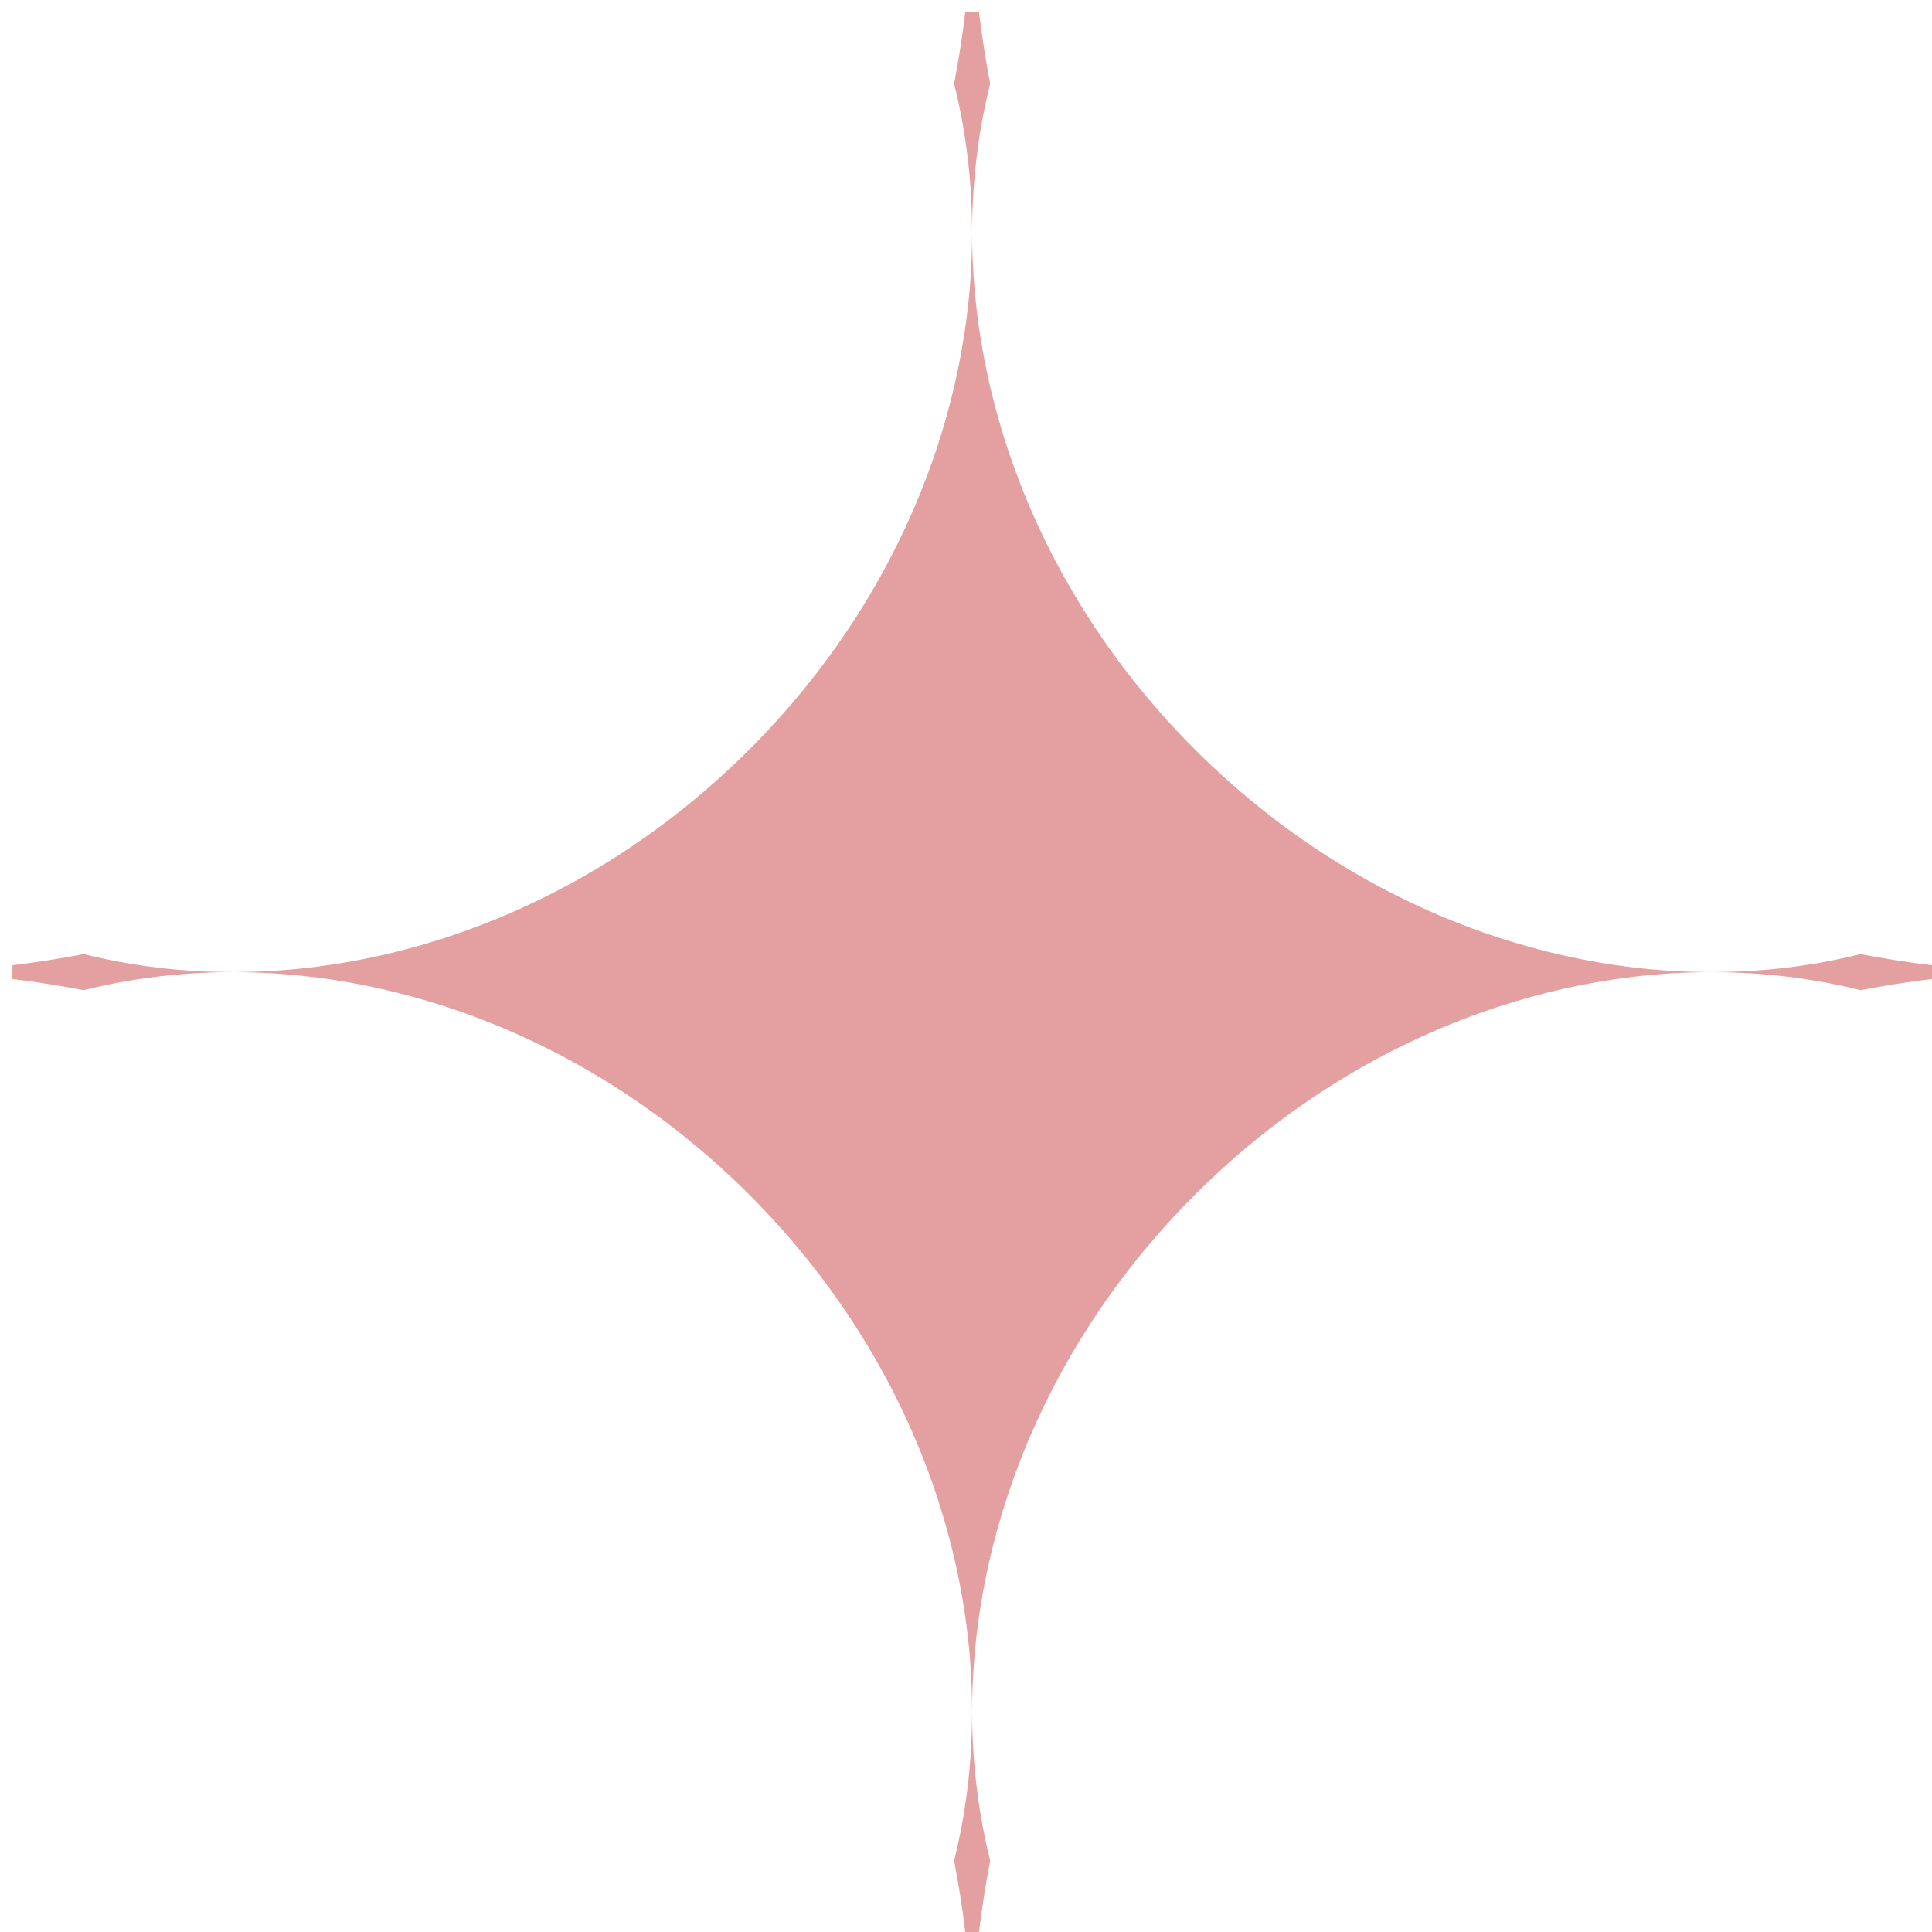<?xml version="1.0" encoding="UTF-8"?> <svg xmlns="http://www.w3.org/2000/svg" width="126" height="126" viewBox="0 0 126 126" fill="none"> <path fill-rule="evenodd" clip-rule="evenodd" d="M5.457 62.223C19.766 65.795 36.558 61.194 48.877 48.875C61.197 36.556 65.797 19.763 62.224 5.453C62.524 3.906 62.767 2.357 62.952 0.808H63.85C64.035 2.356 64.278 3.905 64.577 5.451C61.003 19.761 65.604 36.555 77.924 48.875C90.244 61.195 107.036 65.796 121.346 62.223C122.896 62.523 124.448 62.767 126 62.952V63.849C124.449 64.034 122.897 64.277 121.348 64.578C107.038 61.004 90.244 65.604 77.924 77.924C65.604 90.245 61.003 107.039 64.578 121.349C64.277 122.898 64.034 124.45 63.849 126H62.953C62.767 124.449 62.524 122.896 62.224 121.345C65.796 107.036 61.196 90.244 48.876 77.924C36.556 65.604 19.763 61.004 5.453 64.577C3.906 64.277 2.356 64.035 0.808 63.849V62.952C2.357 62.767 3.908 62.523 5.457 62.223Z" fill="#E4A0A0"></path> </svg> 